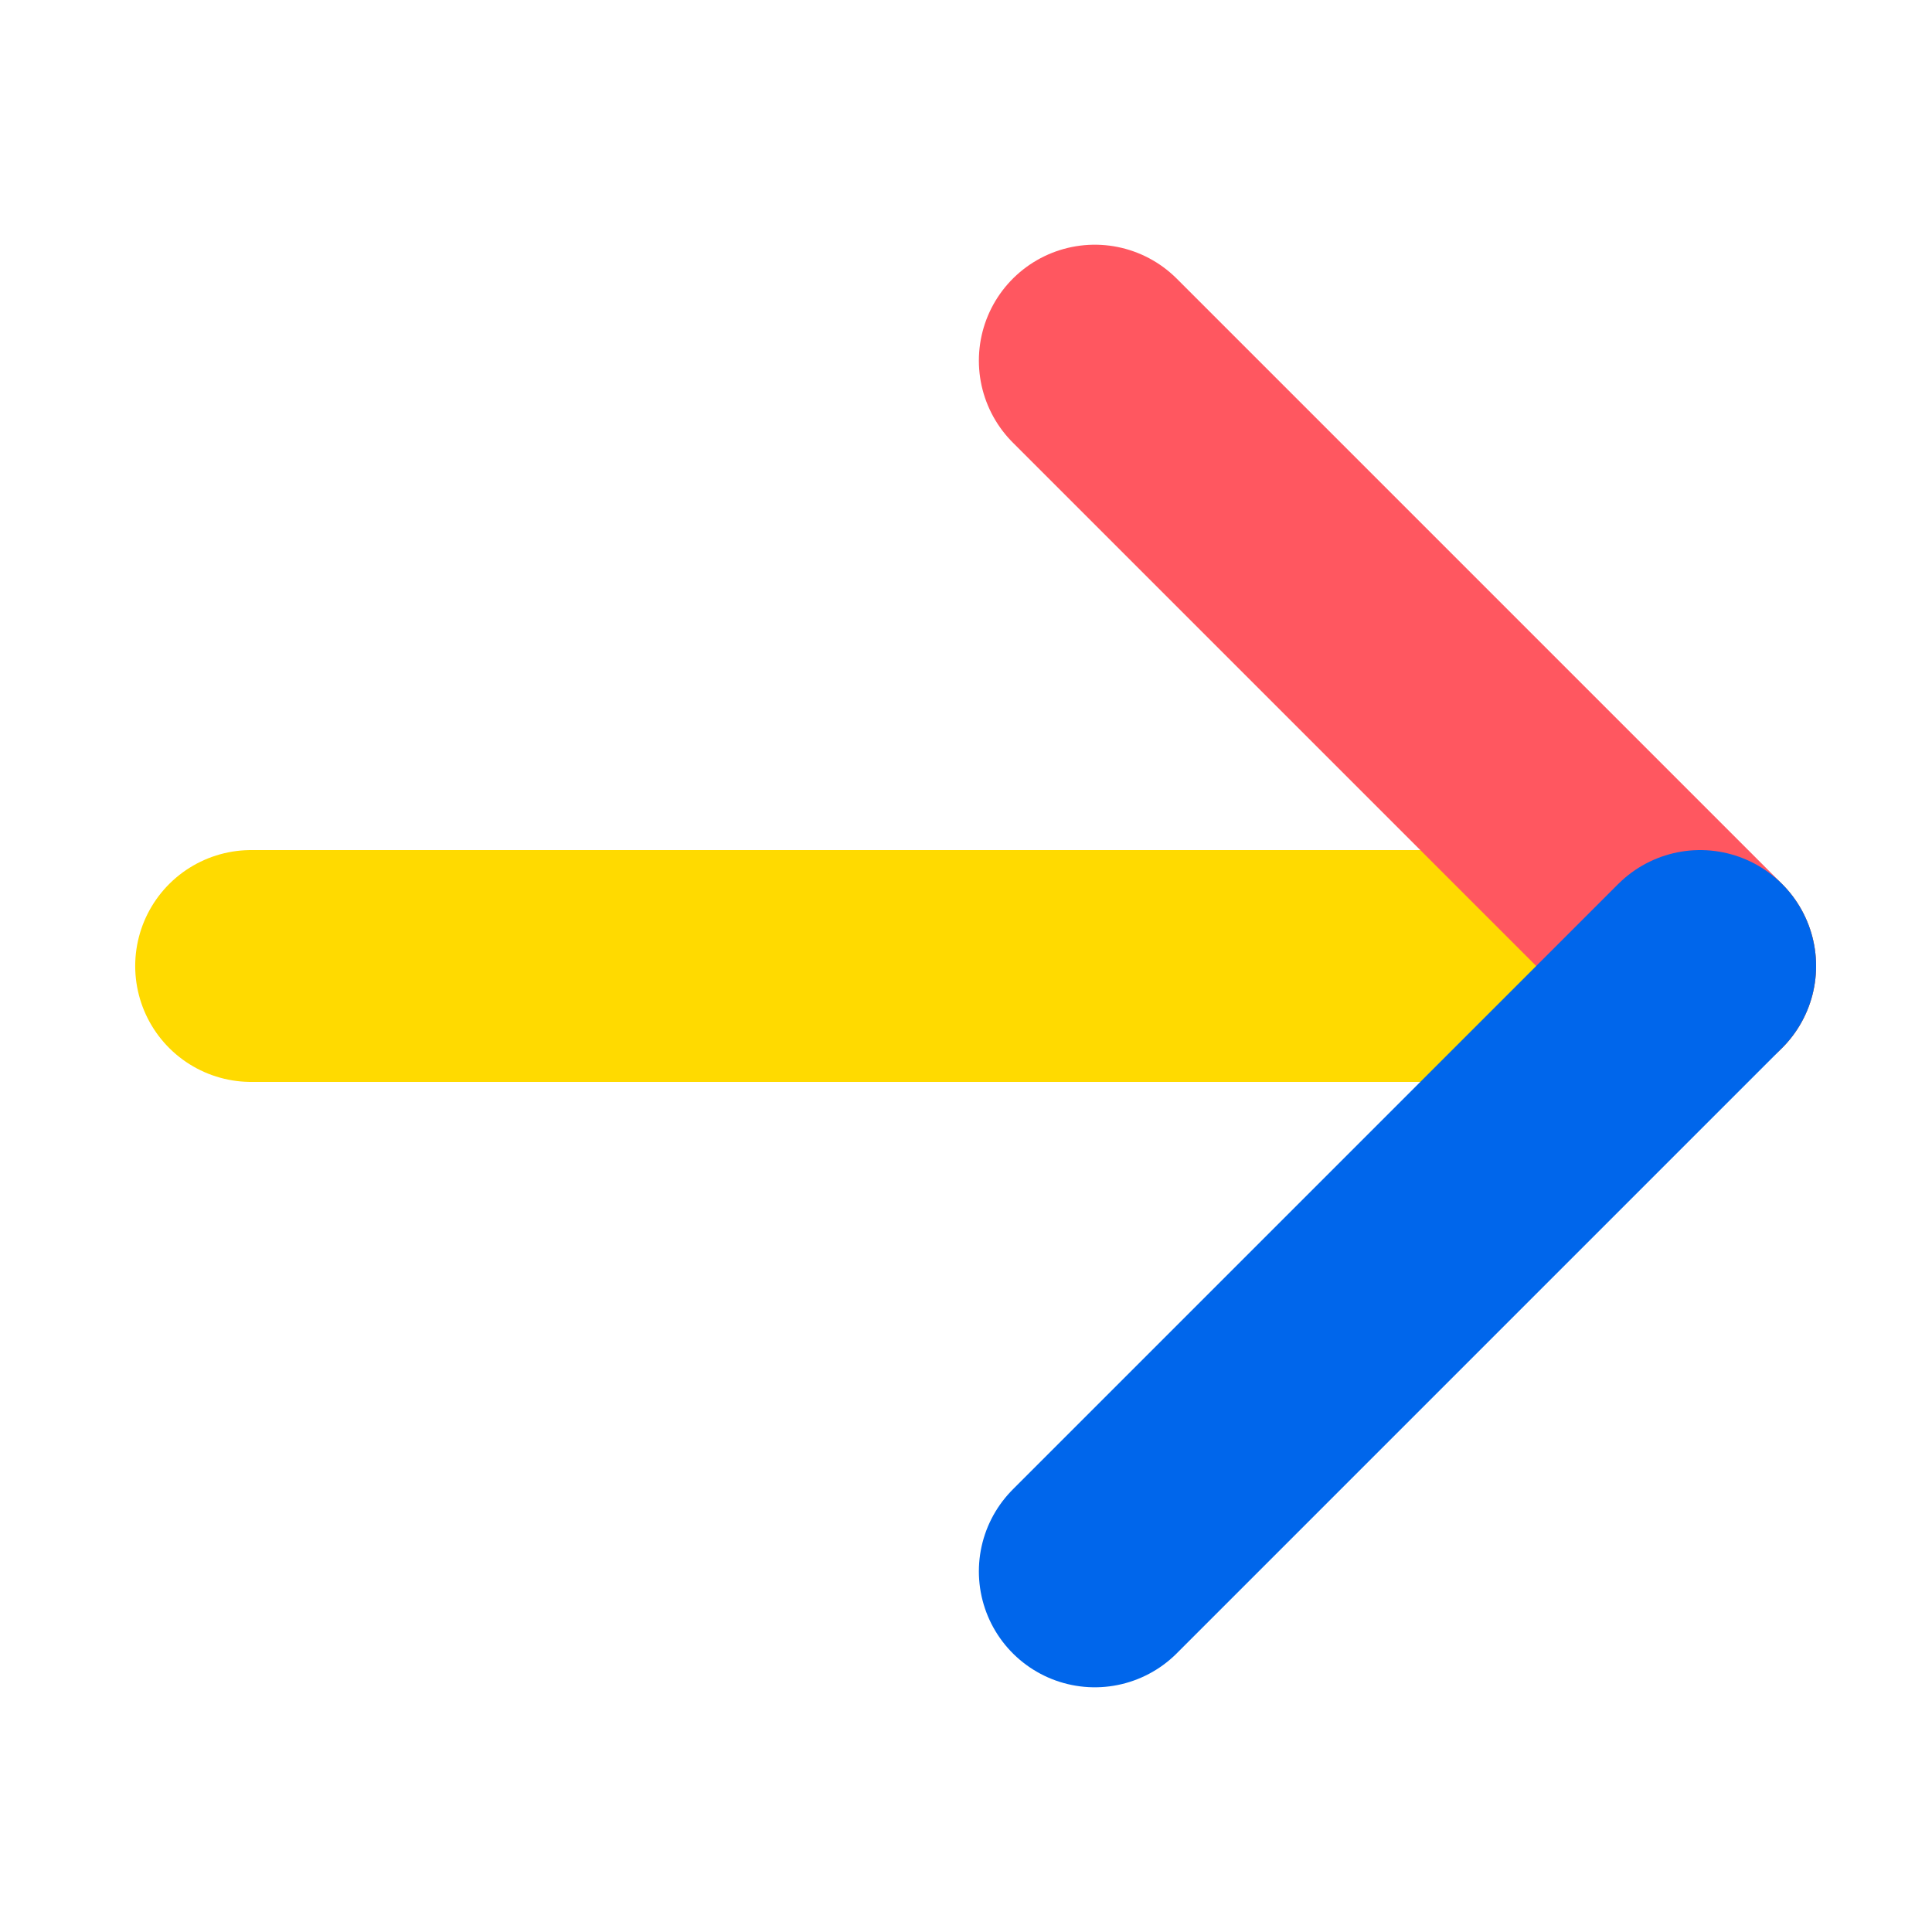 <svg width="100" height="100" viewBox="0 0 100 100" fill="none" xmlns="http://www.w3.org/2000/svg">
<g style="mix-blend-mode:multiply">
<path d="M88 50H39.541" stroke="#FFDA00" stroke-width="12" stroke-miterlimit="10" stroke-linecap="round"/>
</g>
<g style="mix-blend-mode:multiply">
<path d="M39.297 50H12.998" stroke="#FFDA00" stroke-width="12" stroke-miterlimit="10" stroke-linecap="round"/>
</g>
<g style="mix-blend-mode:multiply">
<path d="M56.666 18.666L88 50" stroke="#FF5760" stroke-width="12" stroke-miterlimit="10" stroke-linecap="round"/>
</g>
<g style="mix-blend-mode:multiply">
<path d="M56.666 81.334L88 50" stroke="#0066EB" stroke-width="12" stroke-miterlimit="10" stroke-linecap="round"/>
</g>
</svg>
